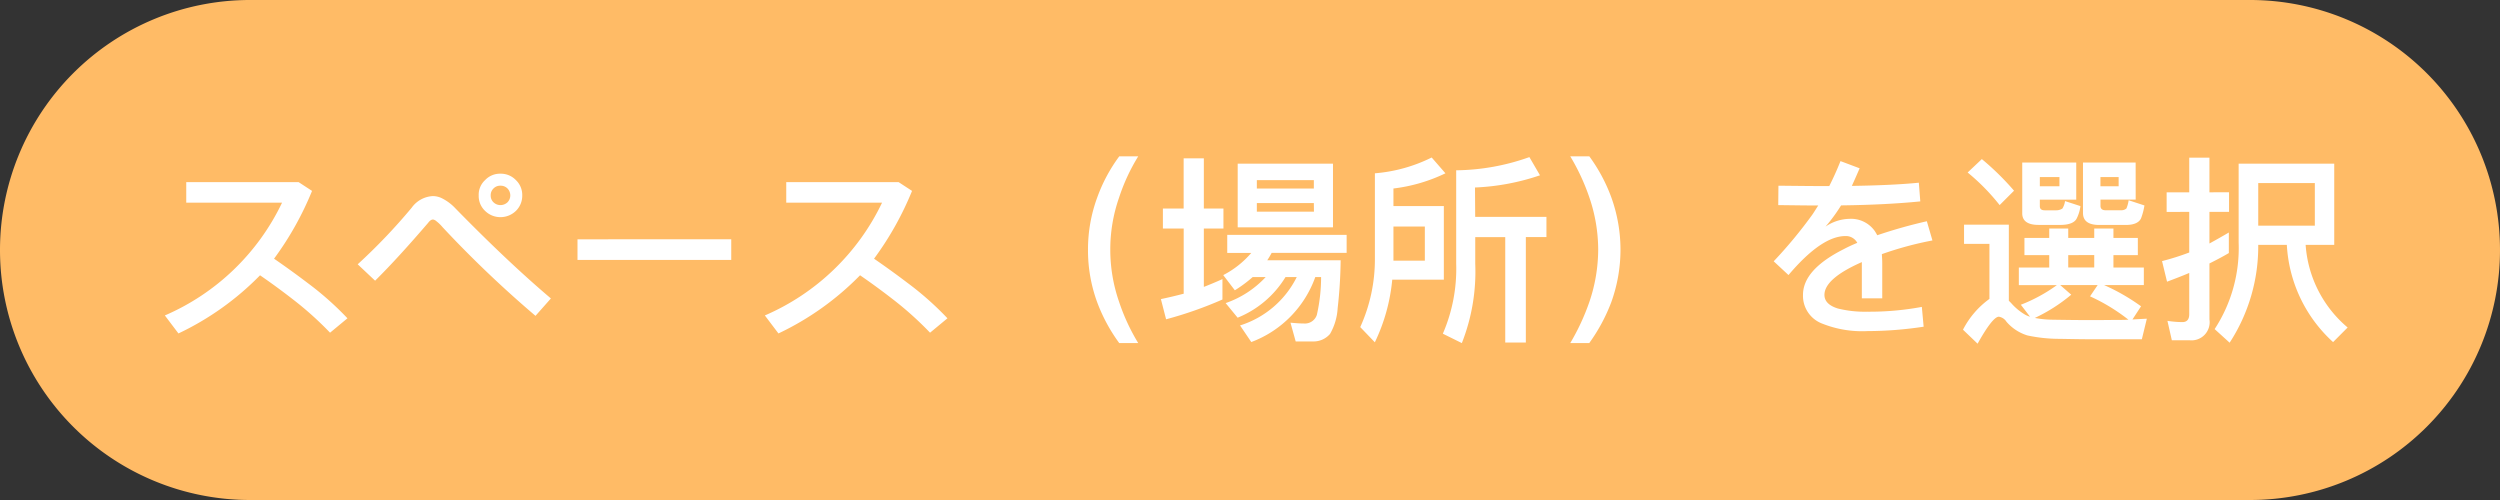 <svg xmlns="http://www.w3.org/2000/svg" width="200.001" height="40" viewBox="0 0 200.001 40">
  <rect x="0" y="0" width="200.001" height="40" fill="#333333" stroke="none"/>
  <g id="Group_87140" data-name="Group 87140" transform="translate(-471 -4647)">
    <g id="Group_67780" data-name="Group 67780" transform="translate(471 4647)">
      <path id="Union_61" data-name="Union 61" d="M20,0H180a20,20,0,0,1,0,40H20A20,20,0,0,1,20,0Z" transform="translate(0)" fill="#fb6"/>
    </g>
    <path id="Path_165093" data-name="Path 165093" d="M-79.536-3.712c.928.64,1.776,1.264,2.56,1.872A26.711,26.711,0,0,1-73.936.88l1.392-1.152A24.417,24.417,0,0,0-75.76-3.12c-.8-.608-1.68-1.248-2.656-1.92a24.974,24.974,0,0,0,3.04-5.424l-1.072-.7H-85.44V-9.52h7.664A18.51,18.51,0,0,1-87.152-.5l1.088,1.44A22.73,22.73,0,0,0-79.536-3.712ZM-60.3-11.84a1.631,1.631,0,0,0-1.232.512,1.585,1.585,0,0,0-.512,1.232,1.631,1.631,0,0,0,.512,1.232,1.742,1.742,0,0,0,1.232.5,1.771,1.771,0,0,0,1.232-.5A1.692,1.692,0,0,0-58.56-10.1a1.641,1.641,0,0,0-.512-1.232A1.656,1.656,0,0,0-60.3-11.84Zm-5.424,1.792a2.218,2.218,0,0,0-1.68.928,46.193,46.193,0,0,1-4.32,4.528l1.392,1.312c1.264-1.248,2.672-2.8,4.24-4.624.144-.192.272-.272.4-.272a.552.552,0,0,1,.272.144,3.062,3.062,0,0,1,.48.464,89.31,89.31,0,0,0,7.44,7.1l1.232-1.392q-3.456-2.928-7.632-7.2a3.854,3.854,0,0,0-1.088-.816A1.647,1.647,0,0,0-65.728-10.048Zm5.424-.832a.76.76,0,0,1,.56.224.8.8,0,0,1,.224.56.79.79,0,0,1-.224.544.829.829,0,0,1-.56.224.8.8,0,0,1-.56-.224.725.725,0,0,1-.224-.544.736.736,0,0,1,.224-.56A.736.736,0,0,1-60.3-10.88Zm6.16,4.288v1.648h12.3V-6.592Zm22.608,2.88c.928.64,1.776,1.264,2.56,1.872A26.71,26.71,0,0,1-25.936.88l1.392-1.152A24.417,24.417,0,0,0-27.76-3.12c-.8-.608-1.68-1.248-2.656-1.92a24.974,24.974,0,0,0,3.04-5.424l-1.072-.7H-37.44V-9.52h7.664A18.51,18.51,0,0,1-39.152-.5l1.088,1.44A22.73,22.73,0,0,0-31.536-3.712Zm20.736-9.52a12.785,12.785,0,0,0-1.76,3.28A12.008,12.008,0,0,0-13.3-5.744a12.048,12.048,0,0,0,.736,4.192A13.531,13.531,0,0,0-10.8,1.712h1.52A16.083,16.083,0,0,1-10.816-1.6a12.693,12.693,0,0,1-.7-4.16,12.555,12.555,0,0,1,.7-4.16A15.347,15.347,0,0,1-9.28-13.232Zm3.488,4.176v1.6h1.664V-2.24q-.912.24-1.824.432l.416,1.616A31.178,31.178,0,0,0-2.544-1.776V-3.408q-.744.336-1.488.624V-7.456h1.568v-1.6H-4.032v-4.016H-5.648v4.016Zm5.984-3.584v5.088H6.3V-12.64Zm6.1,3.84H.208v-.688h4.56ZM.208-10.656v-.672h4.56v.672ZM-2.16-6.944V-5.5H-.24A7.424,7.424,0,0,1-2.48-3.728l.928,1.216A10.593,10.593,0,0,0-.128-3.568H.912a7.881,7.881,0,0,1-3.2,2.08l.96,1.168A8,8,0,0,0,2.5-3.568h.9A7.611,7.611,0,0,1-1.136.3l.9,1.328a8.66,8.66,0,0,0,5.12-5.2h.464A13.645,13.645,0,0,1,5.008-.544a1.006,1.006,0,0,1-1.04.688C3.632.144,3.28.112,2.9.08l.416,1.5H4.72A1.729,1.729,0,0,0,6.064.976a4.632,4.632,0,0,0,.608-2.048,37.019,37.019,0,0,0,.24-3.84H1.04c.128-.192.24-.384.352-.592h6v-1.44ZM15.168-3.36V-9.248H11.136v-1.408a13.16,13.16,0,0,0,4.16-1.216l-1.1-1.264a12.454,12.454,0,0,1-4.544,1.264v6.816A13.092,13.092,0,0,1,8.48.432L9.648,1.648A14.67,14.67,0,0,0,11.04-3.36ZM11.136-7.616h2.512V-4.88H11.136Zm6.544.848h2.4V1.664h1.648V-6.768h1.648V-8.384h-5.7l-.016-2.352a18.428,18.428,0,0,0,5.2-.976l-.848-1.456a17.9,17.9,0,0,1-5.856,1.056V-4.64A13.07,13.07,0,0,1,15.088.96l1.52.752A15.577,15.577,0,0,0,17.68-4.64Zm7.6-6.464A17.043,17.043,0,0,1,26.816-9.92a12.98,12.98,0,0,1,.7,4.16,13.128,13.128,0,0,1-.7,4.16A17.958,17.958,0,0,1,25.28,1.712H26.8a14.11,14.11,0,0,0,1.76-3.264A12.43,12.43,0,0,0,29.3-5.744a12.384,12.384,0,0,0-.736-4.208,13.3,13.3,0,0,0-1.76-3.28ZM53.168-11.12c-1.44.144-3.232.224-5.36.256.208-.448.416-.928.624-1.408L46.9-12.848c-.272.688-.576,1.36-.9,2-1.248,0-2.592-.016-4.064-.032L41.92-9.328c1.28.016,2.336.032,3.2.032-.16.24-.3.48-.464.72a36.48,36.48,0,0,1-3.1,3.744l1.184,1.1q2.64-3.12,4.56-3.12a1.032,1.032,0,0,1,.944.544,11.908,11.908,0,0,0-1.1.512C44.976-4.7,43.9-3.488,43.9-2.144A2.376,2.376,0,0,0,45.376.128a8.612,8.612,0,0,0,3.68.624A30.231,30.231,0,0,0,53.552.4l-.144-1.584A22.822,22.822,0,0,1,49.056-.8a8.914,8.914,0,0,1-2.368-.256c-.72-.224-1.072-.592-1.072-1.088,0-.864.992-1.744,2.992-2.624v2.9H50.24v-2.8c0-.256-.016-.512-.032-.736A27.185,27.185,0,0,1,54.256-6.5l-.448-1.536a39.844,39.844,0,0,0-3.968,1.12,3.417,3.417,0,0,0-.208-.352,2.327,2.327,0,0,0-2.032-.96,3.492,3.492,0,0,0-1.9.624,13.306,13.306,0,0,0,1.248-1.7c2.48-.032,4.592-.144,6.336-.32Zm5.04-1.888-1.136,1.072a16.757,16.757,0,0,1,2.56,2.608l1.152-1.152A21.538,21.538,0,0,0,58.208-13.008ZM67.344,1.408h3.664l.4-1.648c-.288.016-.672.032-1.152.064l.688-1.056a16.192,16.192,0,0,0-2.96-1.7h3.184V-4.336H68.736v-.992h1.952V-6.7H68.736v-.752H67.2V-6.7H65.12v-.752H63.6V-6.7H61.616v1.376H63.6v.992H61.168v1.408h3.04a12.711,12.711,0,0,1-2.88,1.568l.736.96a2.132,2.132,0,0,1-.384-.16A4.555,4.555,0,0,1,60.544-1.5l-.176-.176V-7.76H56.784v1.536h2.032v4.4A6.945,6.945,0,0,0,56.7.64l1.168,1.12c.8-1.44,1.376-2.16,1.7-2.16a.886.886,0,0,1,.608.4,3.6,3.6,0,0,0,1.68,1.1,12.25,12.25,0,0,0,2.592.272C65.488,1.392,66.448,1.408,67.344,1.408Zm.128-4.336-.608.9A14.922,14.922,0,0,1,69.936-.16c-.128,0-.256.016-.4.016-.832,0-1.632.016-2.432.016-1.248,0-2.352-.016-3.28-.032A8.084,8.084,0,0,1,62.448-.3,13.362,13.362,0,0,0,65.36-2.16l-.88-.768ZM65.12-4.336v-.992H67.2v.992Zm.64-8.4H61.44v4.064c0,.608.432.928,1.3.928h1.84c.64-.016,1.056-.192,1.216-.512a3.036,3.036,0,0,0,.3-.992l-1.232-.4a1.594,1.594,0,0,1-.208.592.886.886,0,0,1-.512.144h-.912c-.256,0-.384-.112-.384-.32V-9.76H65.76Zm-2.912,1.9v-.736h1.568v.736Zm7.664-1.9H66.3V-8.7q0,.96,1.3.96h2.208c.592-.016.976-.192,1.136-.528A5.187,5.187,0,0,0,71.216-9.3l-1.264-.416a2.564,2.564,0,0,1-.176.656.6.6,0,0,1-.416.144H68.1c-.272,0-.4-.128-.4-.352v-.5h2.816Zm-2.816,1.9v-.736h1.456v.736Zm7.12,12.32a1.45,1.45,0,0,0,1.6-1.664v-4.48c.512-.256,1.04-.528,1.552-.832V-7.136c-.512.3-1.024.592-1.552.88V-8.784h1.568v-1.568H76.416V-13.12H74.8v2.768H72.992v1.568H74.8v3.248a20.221,20.221,0,0,1-2.176.688l.4,1.648c.592-.224,1.184-.448,1.776-.7V-.592c0,.416-.192.624-.544.624a7.9,7.9,0,0,1-1.2-.1l.352,1.552ZM84.848-11.088V-7.68H80.32v-3.408ZM80.32-6.144h2.288a11.325,11.325,0,0,0,3.7,7.776L87.472.464a9.49,9.49,0,0,1-3.36-6.608H86.4v-6.5H78.752v6.32A11.843,11.843,0,0,1,76.832.592l1.2,1.088A14.123,14.123,0,0,0,80.32-6.144Z" transform="translate(571.34 4672.736)" fill="#fff"/>
  </g>
</svg>
